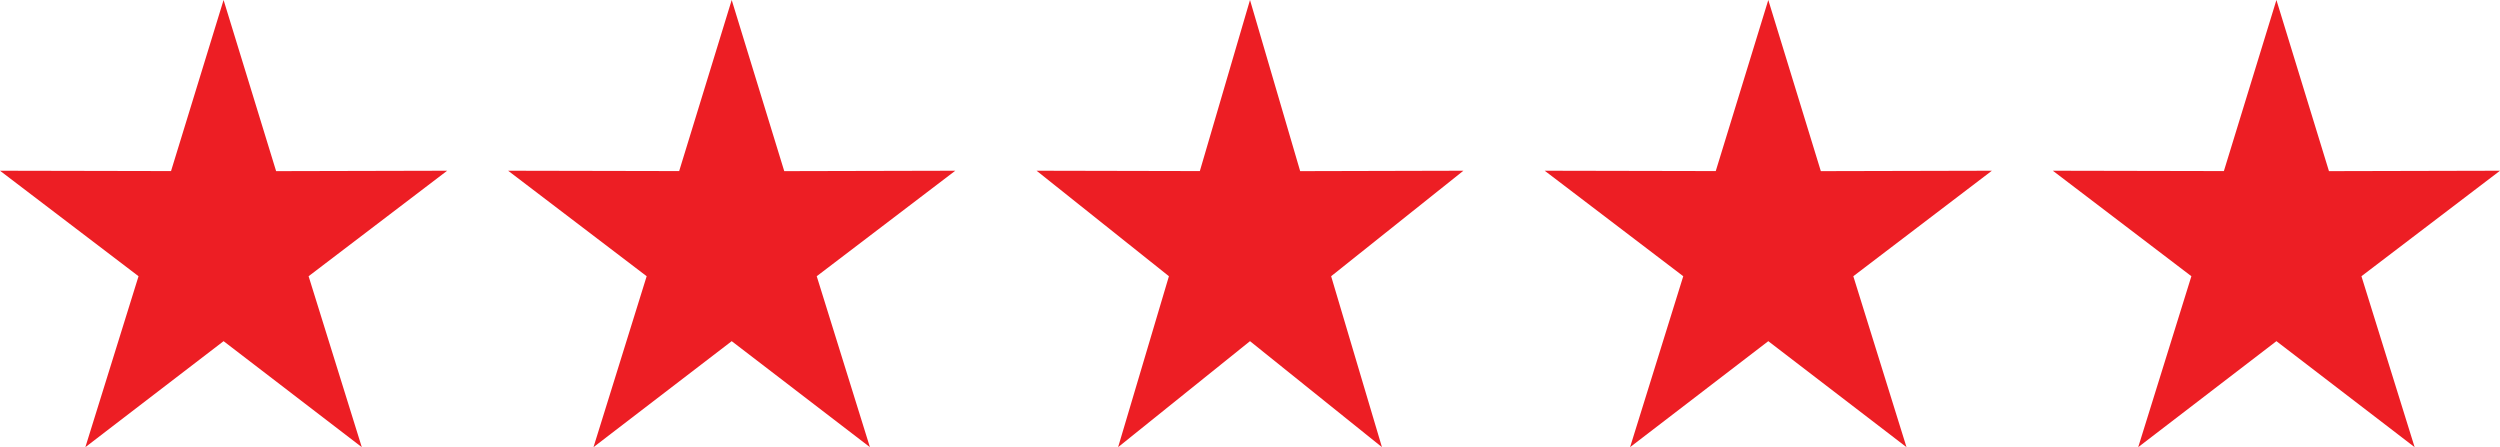 <svg xmlns="http://www.w3.org/2000/svg" width="123" height="22" viewBox="0 0 123 22">
  <g id="Group_17" data-name="Group 17" transform="translate(-564 -2585)">
    <path id="Polygon_9" data-name="Polygon 9" d="M11,0l2.585,8.42L22,8.4,15.183,13.59,17.8,22,11,16.785,4.2,22l2.616-8.41L0,8.4l8.415.017Z" transform="translate(564 2585)" fill="#ed1e24"/>
    <path id="Polygon_12" data-name="Polygon 12" d="M10.5,0l2.468,8.42L21,8.4,14.492,13.59l2.5,8.41L10.5,16.785,4.011,22l2.5-8.41L0,8.4l8.032.017Z" transform="translate(615 2585)" fill="#ed1e24"/>
    <path id="Polygon_10" data-name="Polygon 10" d="M11,0l2.585,8.42L22,8.4,15.183,13.59,17.8,22,11,16.785,4.2,22l2.616-8.41L0,8.4l8.415.017Z" transform="translate(589 2585)" fill="#ed1e24"/>
    <path id="Polygon_11" data-name="Polygon 11" d="M11,0l2.585,8.42L22,8.4,15.183,13.59,17.8,22,11,16.785,4.2,22l2.616-8.41L0,8.4l8.415.017Z" transform="translate(640 2585)" fill="#ed1e24"/>
    <path id="Polygon_13" data-name="Polygon 13" d="M11,0l2.585,8.42L22,8.4,15.183,13.59,17.8,22,11,16.785,4.2,22l2.616-8.41L0,8.4l8.415.017Z" transform="translate(665 2585)" fill="#ed1e24"/>
  </g>
</svg>
